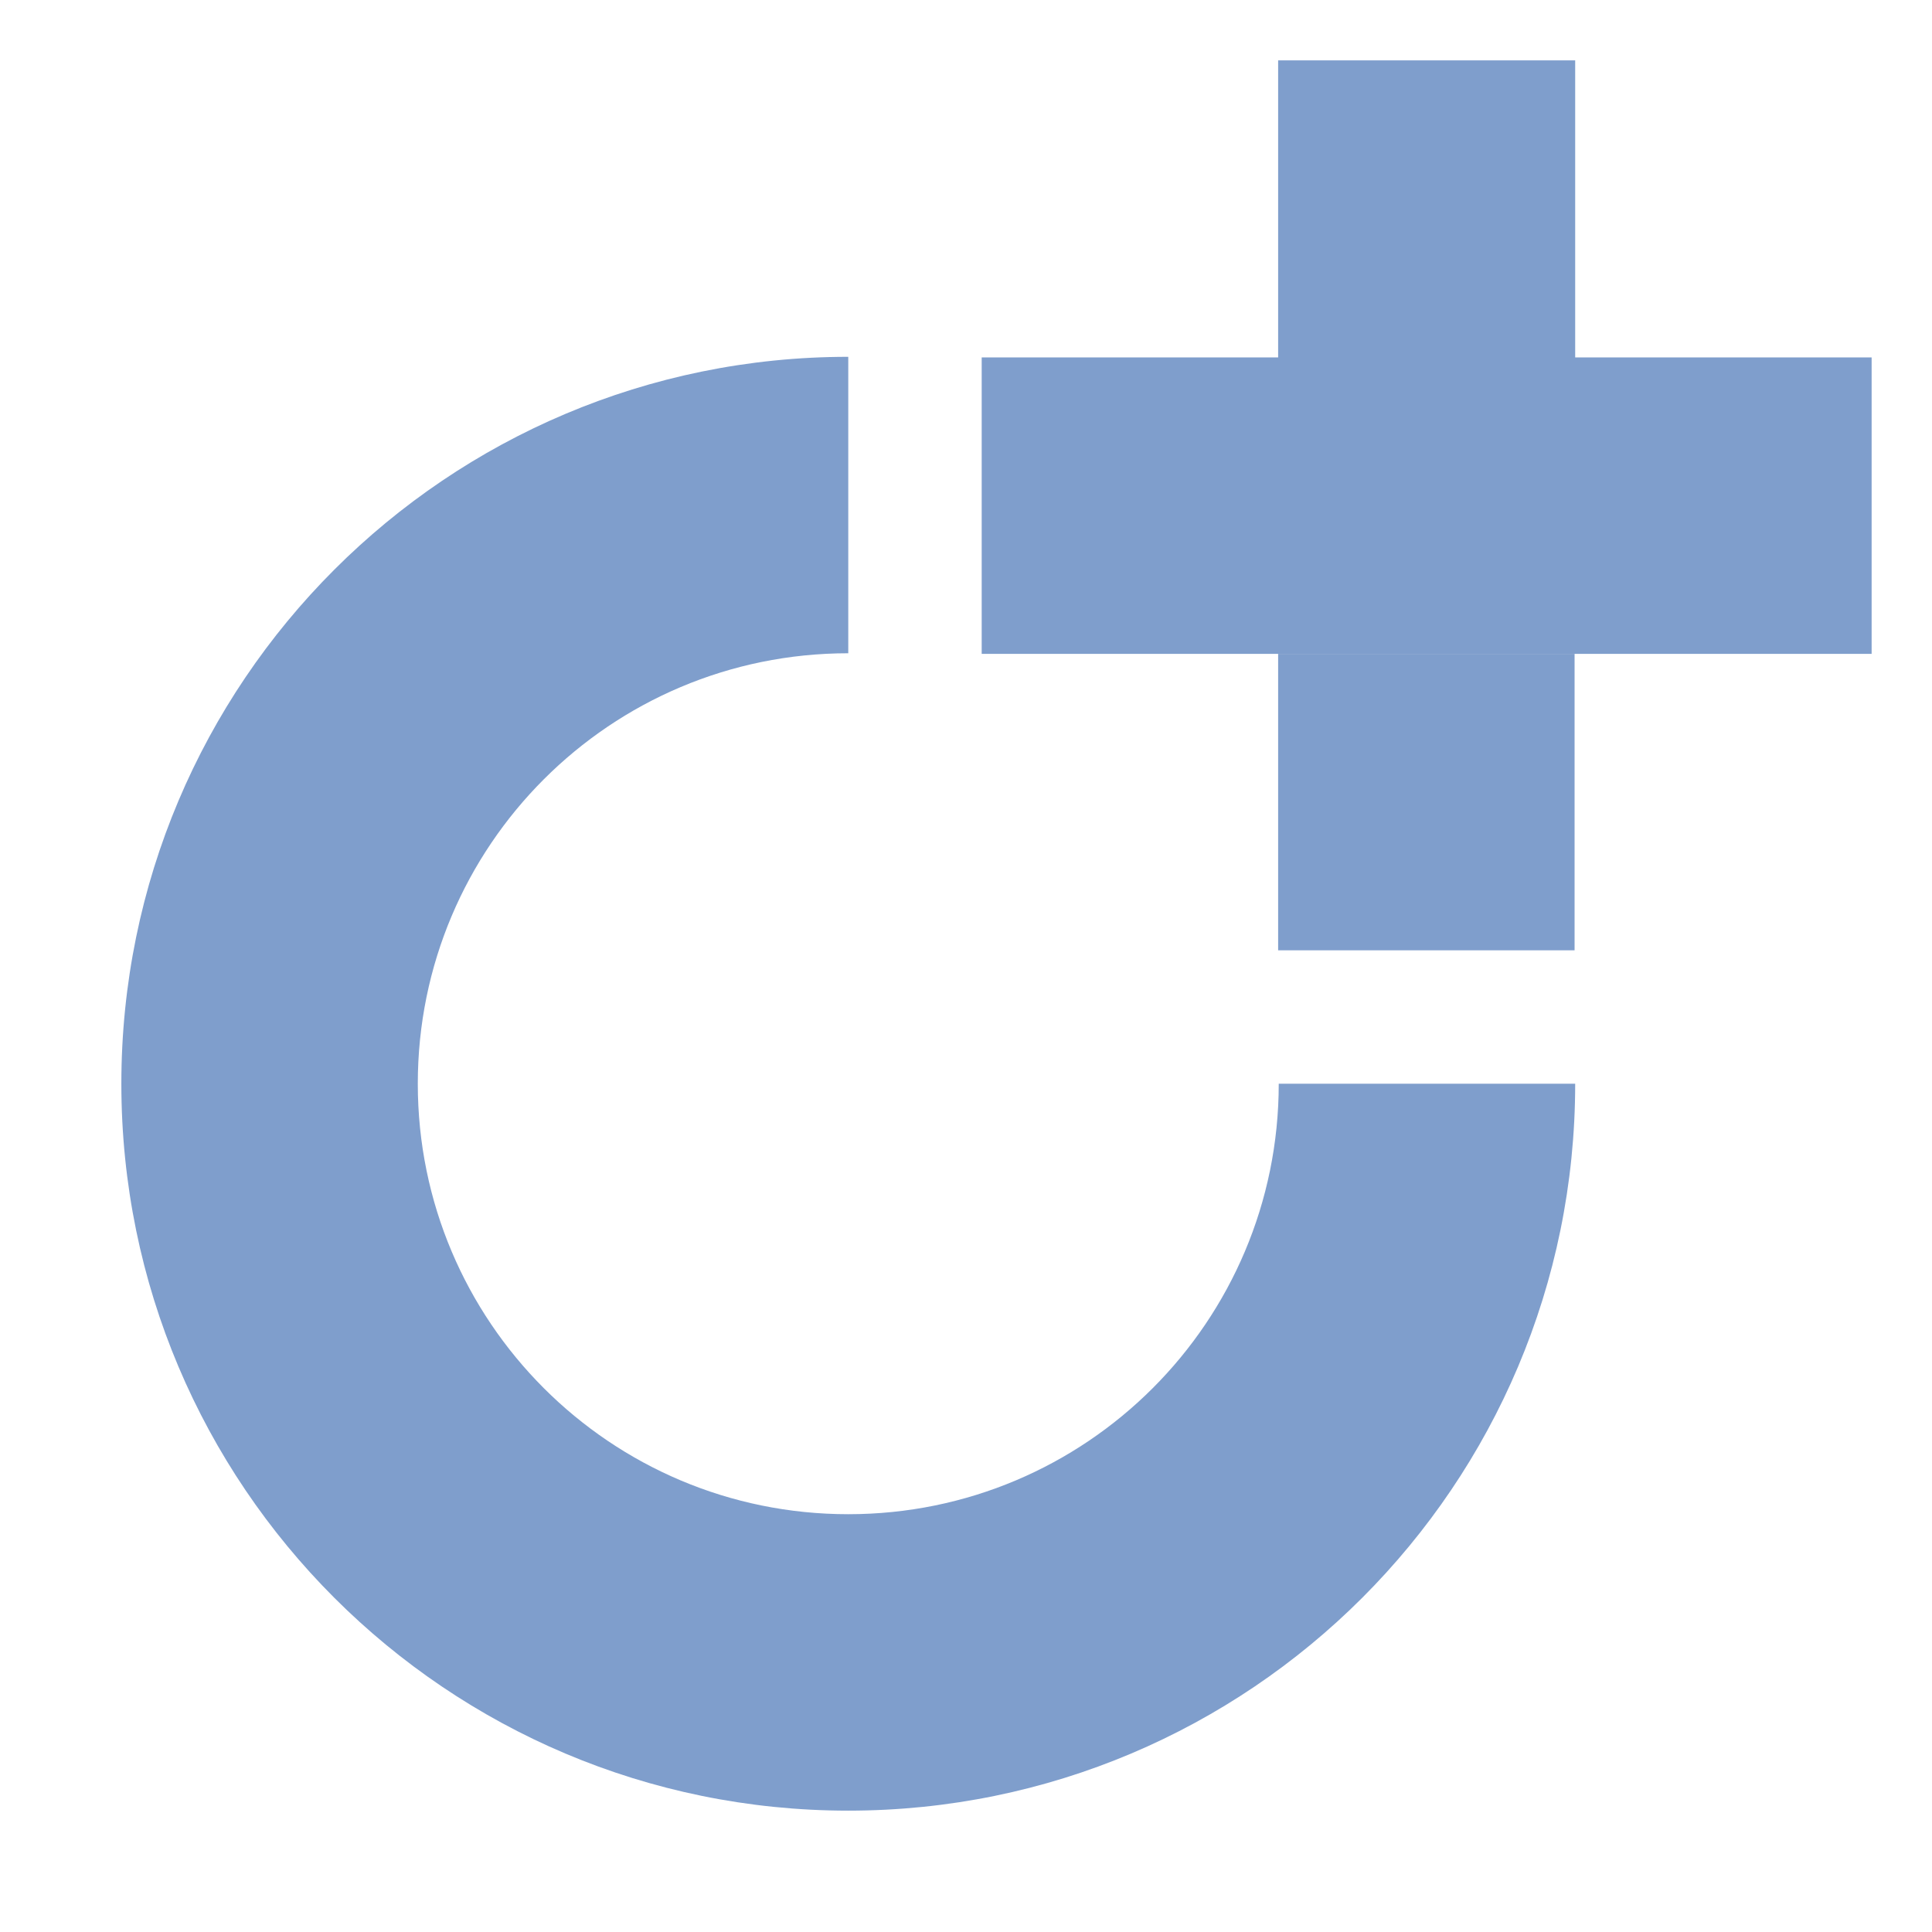 <?xml version="1.0" encoding="UTF-8"?> <svg xmlns="http://www.w3.org/2000/svg" id="_Слой_1" data-name="Слой 1" viewBox="0 0 32 32"><defs><style> .cls-1 { fill: #7f9ecc; stroke-width: 0px; } </style></defs><path class="cls-1" d="M21.18,17.95c0,3.94-3.19,7.13-7.13,7.13s-7.13-3.19-7.13-7.13,3.19-7.13,7.13-7.13v-4.91c-6.65,0-12.04,5.39-12.04,12.04s5.39,12.04,12.04,12.04,12.04-5.39,12.04-12.04h-4.91Z"></path><rect class="cls-1" x="21.17" y="10.83" width="4.91" height="4.91"></rect><polygon class="cls-1" points="26.09 5.92 26.09 1 21.17 1 21.17 5.92 16.26 5.92 16.26 10.83 21.17 10.83 26.09 10.83 31 10.83 31 5.92 26.09 5.92"></polygon></svg> 